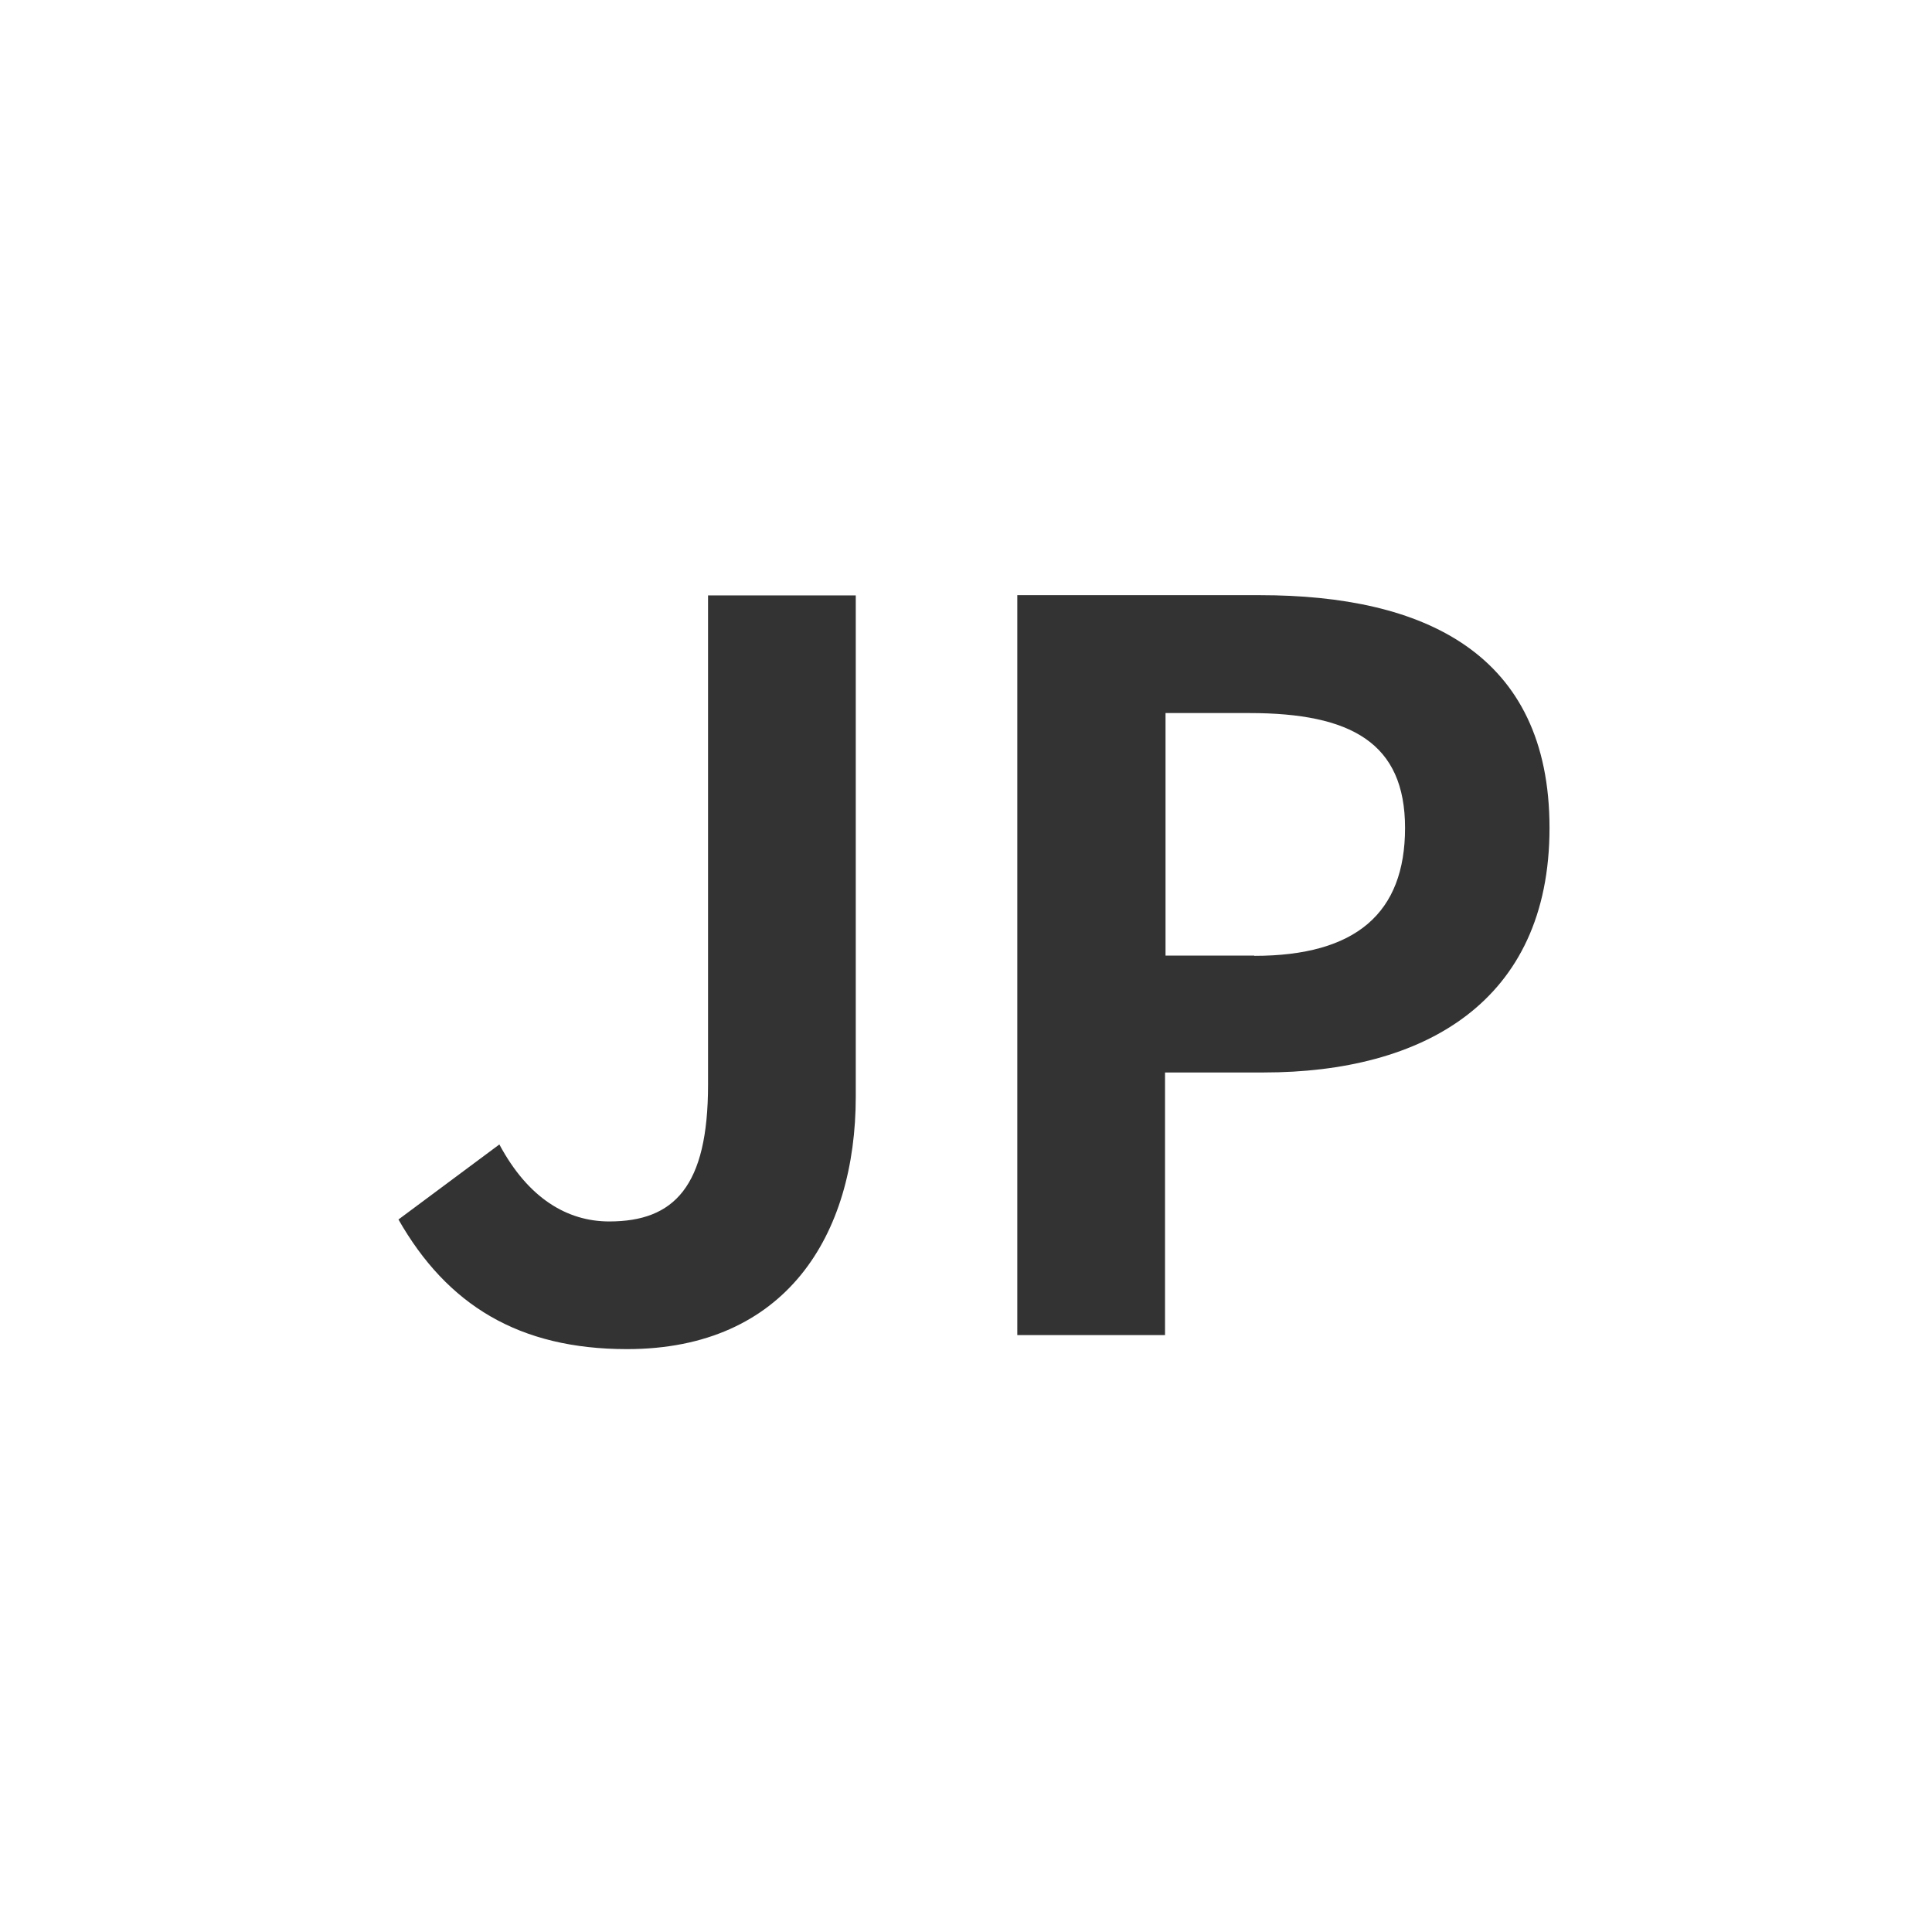<?xml version="1.0" encoding="UTF-8"?><svg id="_レイヤー_2" xmlns="http://www.w3.org/2000/svg" viewBox="0 0 77.03 77.03"><defs><style>.cls-1{fill:none;}.cls-2{fill:#333;}</style></defs><g id="_英文0303"><path class="cls-2" d="M15.89,48.62l4.02-2.99c1.15,2.15,2.71,3.07,4.38,3.07,2.59,0,3.94-1.39,3.94-5.45v-19.51h5.89v19.98c0,5.53-2.79,10.07-9.12,10.07-4.3,0-7.17-1.75-9.12-5.18Z"/><path class="cls-2" d="M40.57,23.73h9.67c6.53,0,11.54,2.31,11.54,9.28s-5.06,9.75-11.39,9.75h-3.94v10.47h-5.89v-29.5ZM50.01,38.11c4.06,0,6.01-1.71,6.01-5.1s-2.15-4.58-6.21-4.58h-3.34v9.67h3.54Z"/><circle class="cls-1" cx="38.51" cy="38.51" r="38.51"/></g></svg>